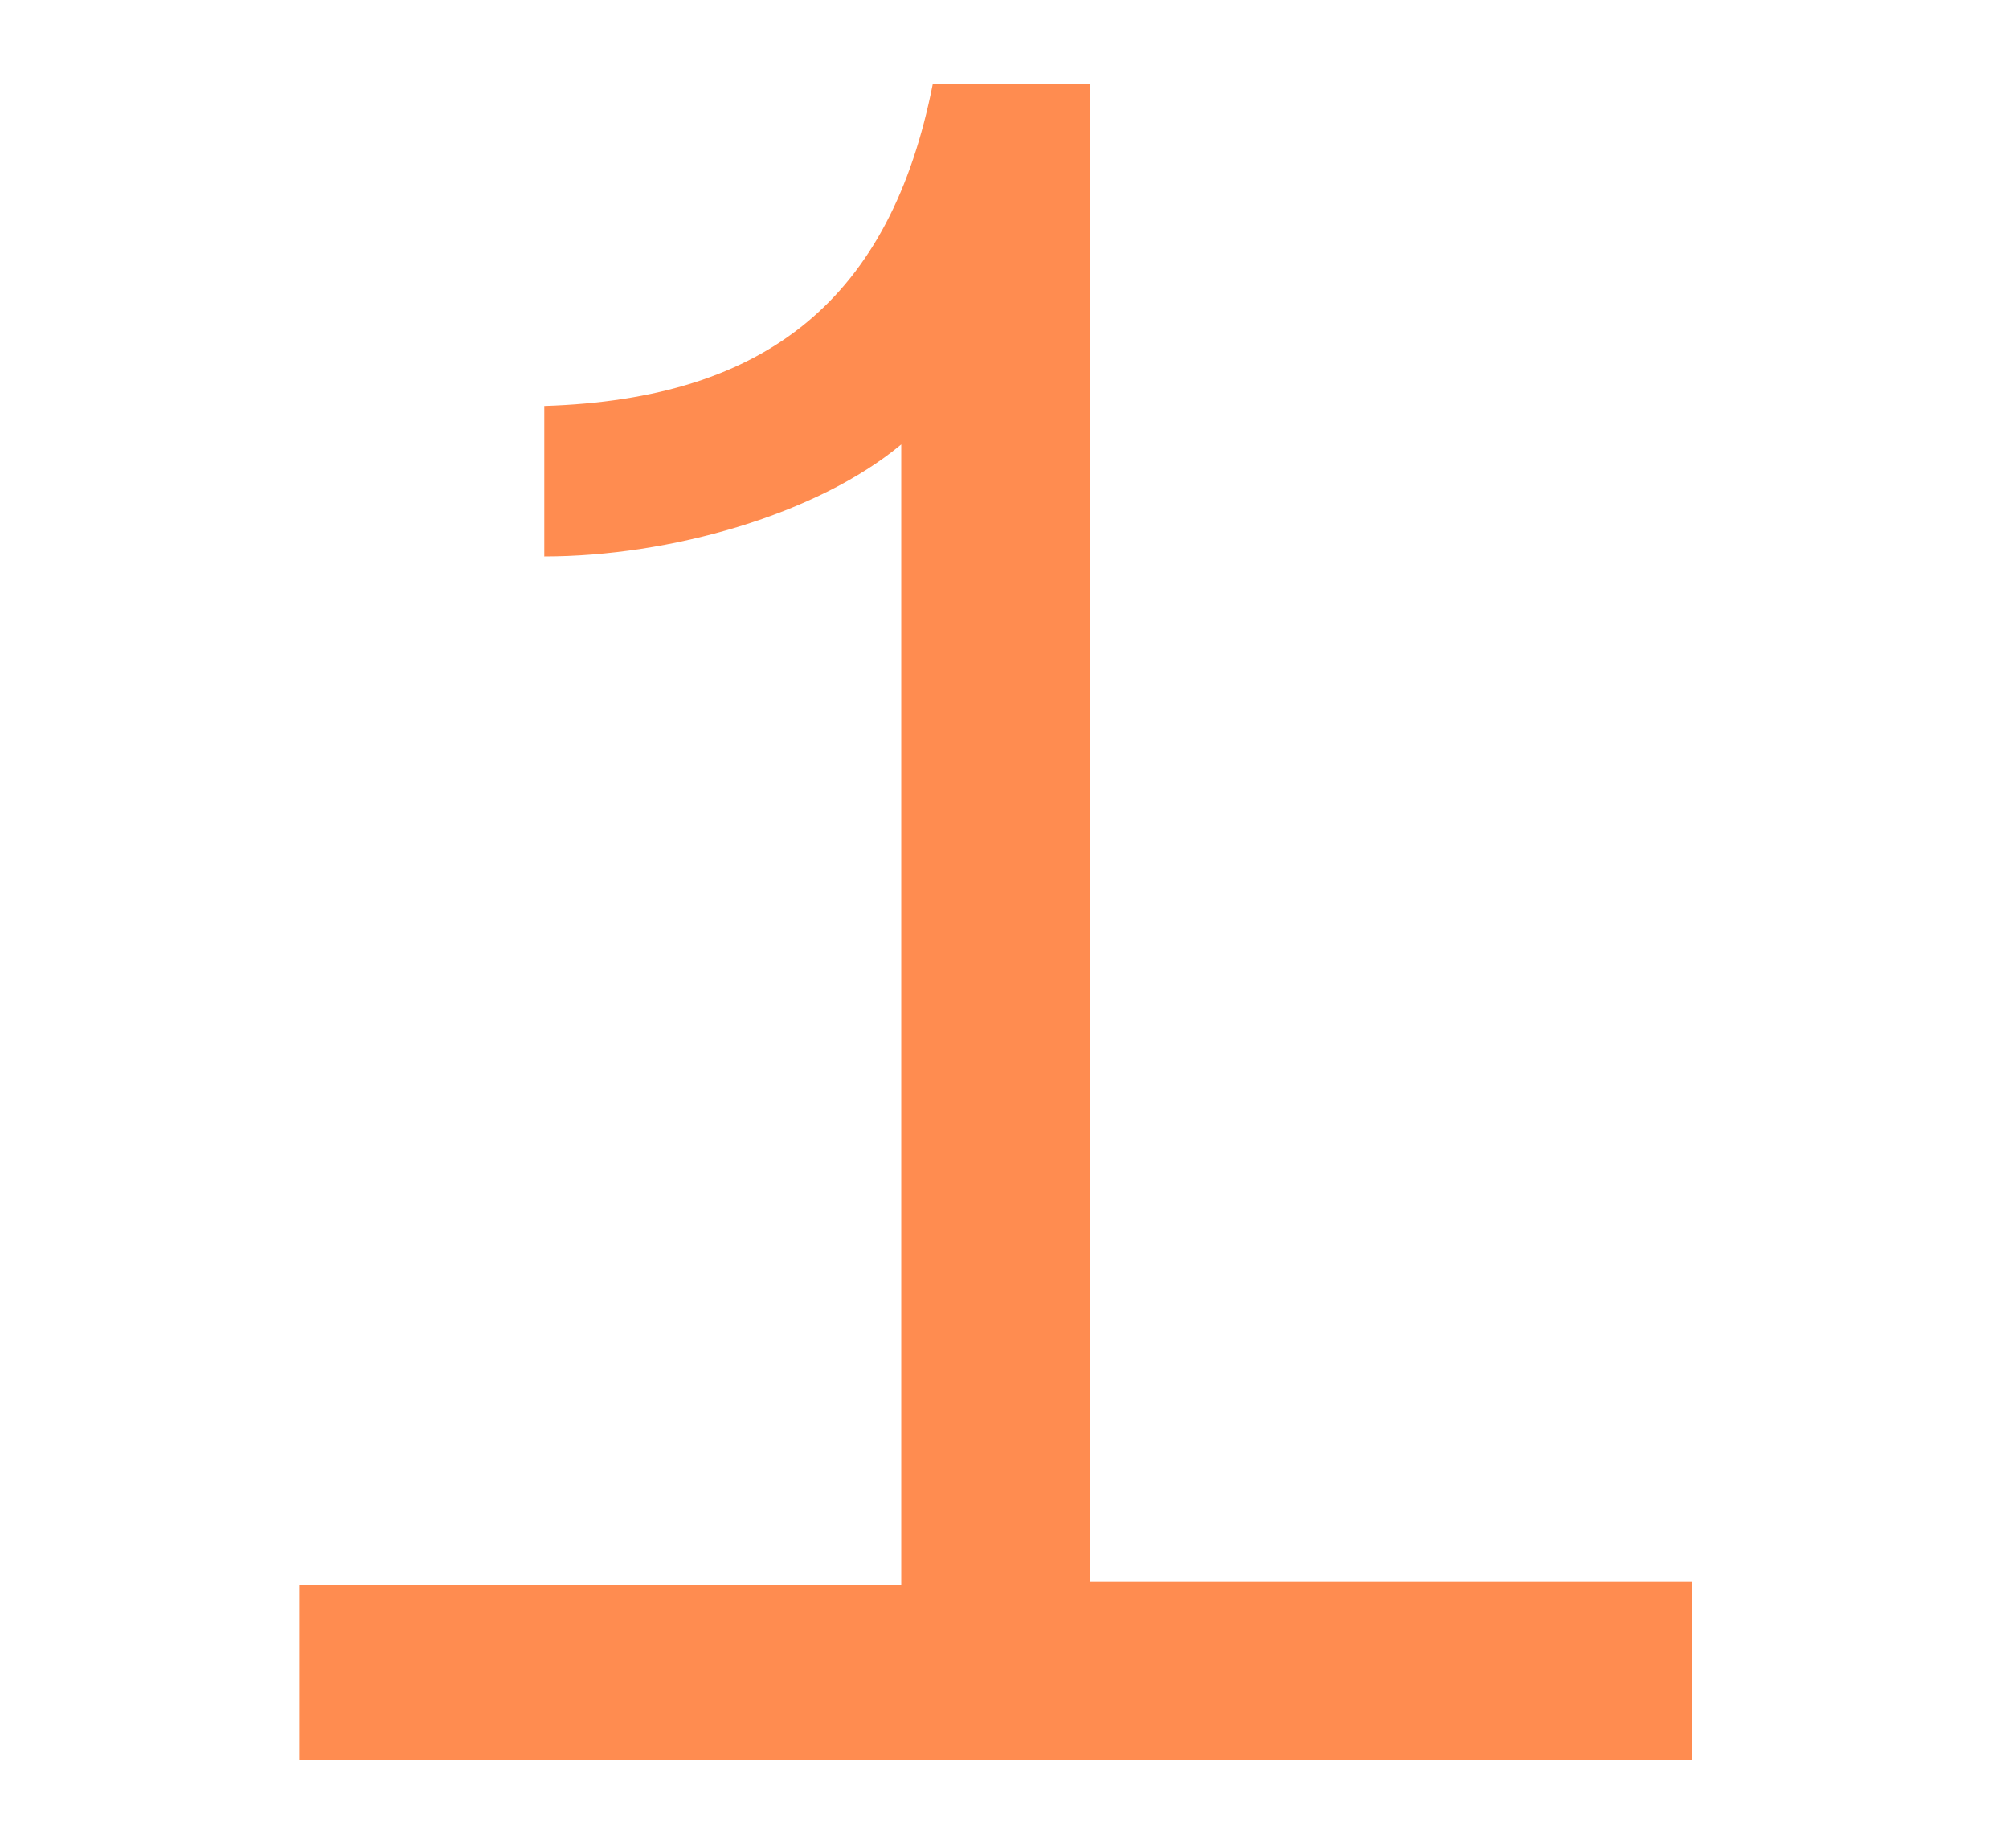 <?xml version="1.0" encoding="UTF-8"?> <!-- Generator: Adobe Illustrator 15.0.0, SVG Export Plug-In . SVG Version: 6.00 Build 0) --> <svg xmlns="http://www.w3.org/2000/svg" xmlns:xlink="http://www.w3.org/1999/xlink" version="1.1" id="Layer_1" x="0px" y="0px" width="57.4px" height="52.8px" viewBox="0 0 57.4 52.8" xml:space="preserve"> <g> <path fill="#FF8C50" d="M8.55,45.3h17.2V12.7c-2.399,2-6.6,3.2-10.2,3.2v-4.3c6.4-0.2,9.9-3.1,11.101-9.2h4.5v42.801h17.2v5.1H8.55 V45.3z"></path> </g> </svg> 